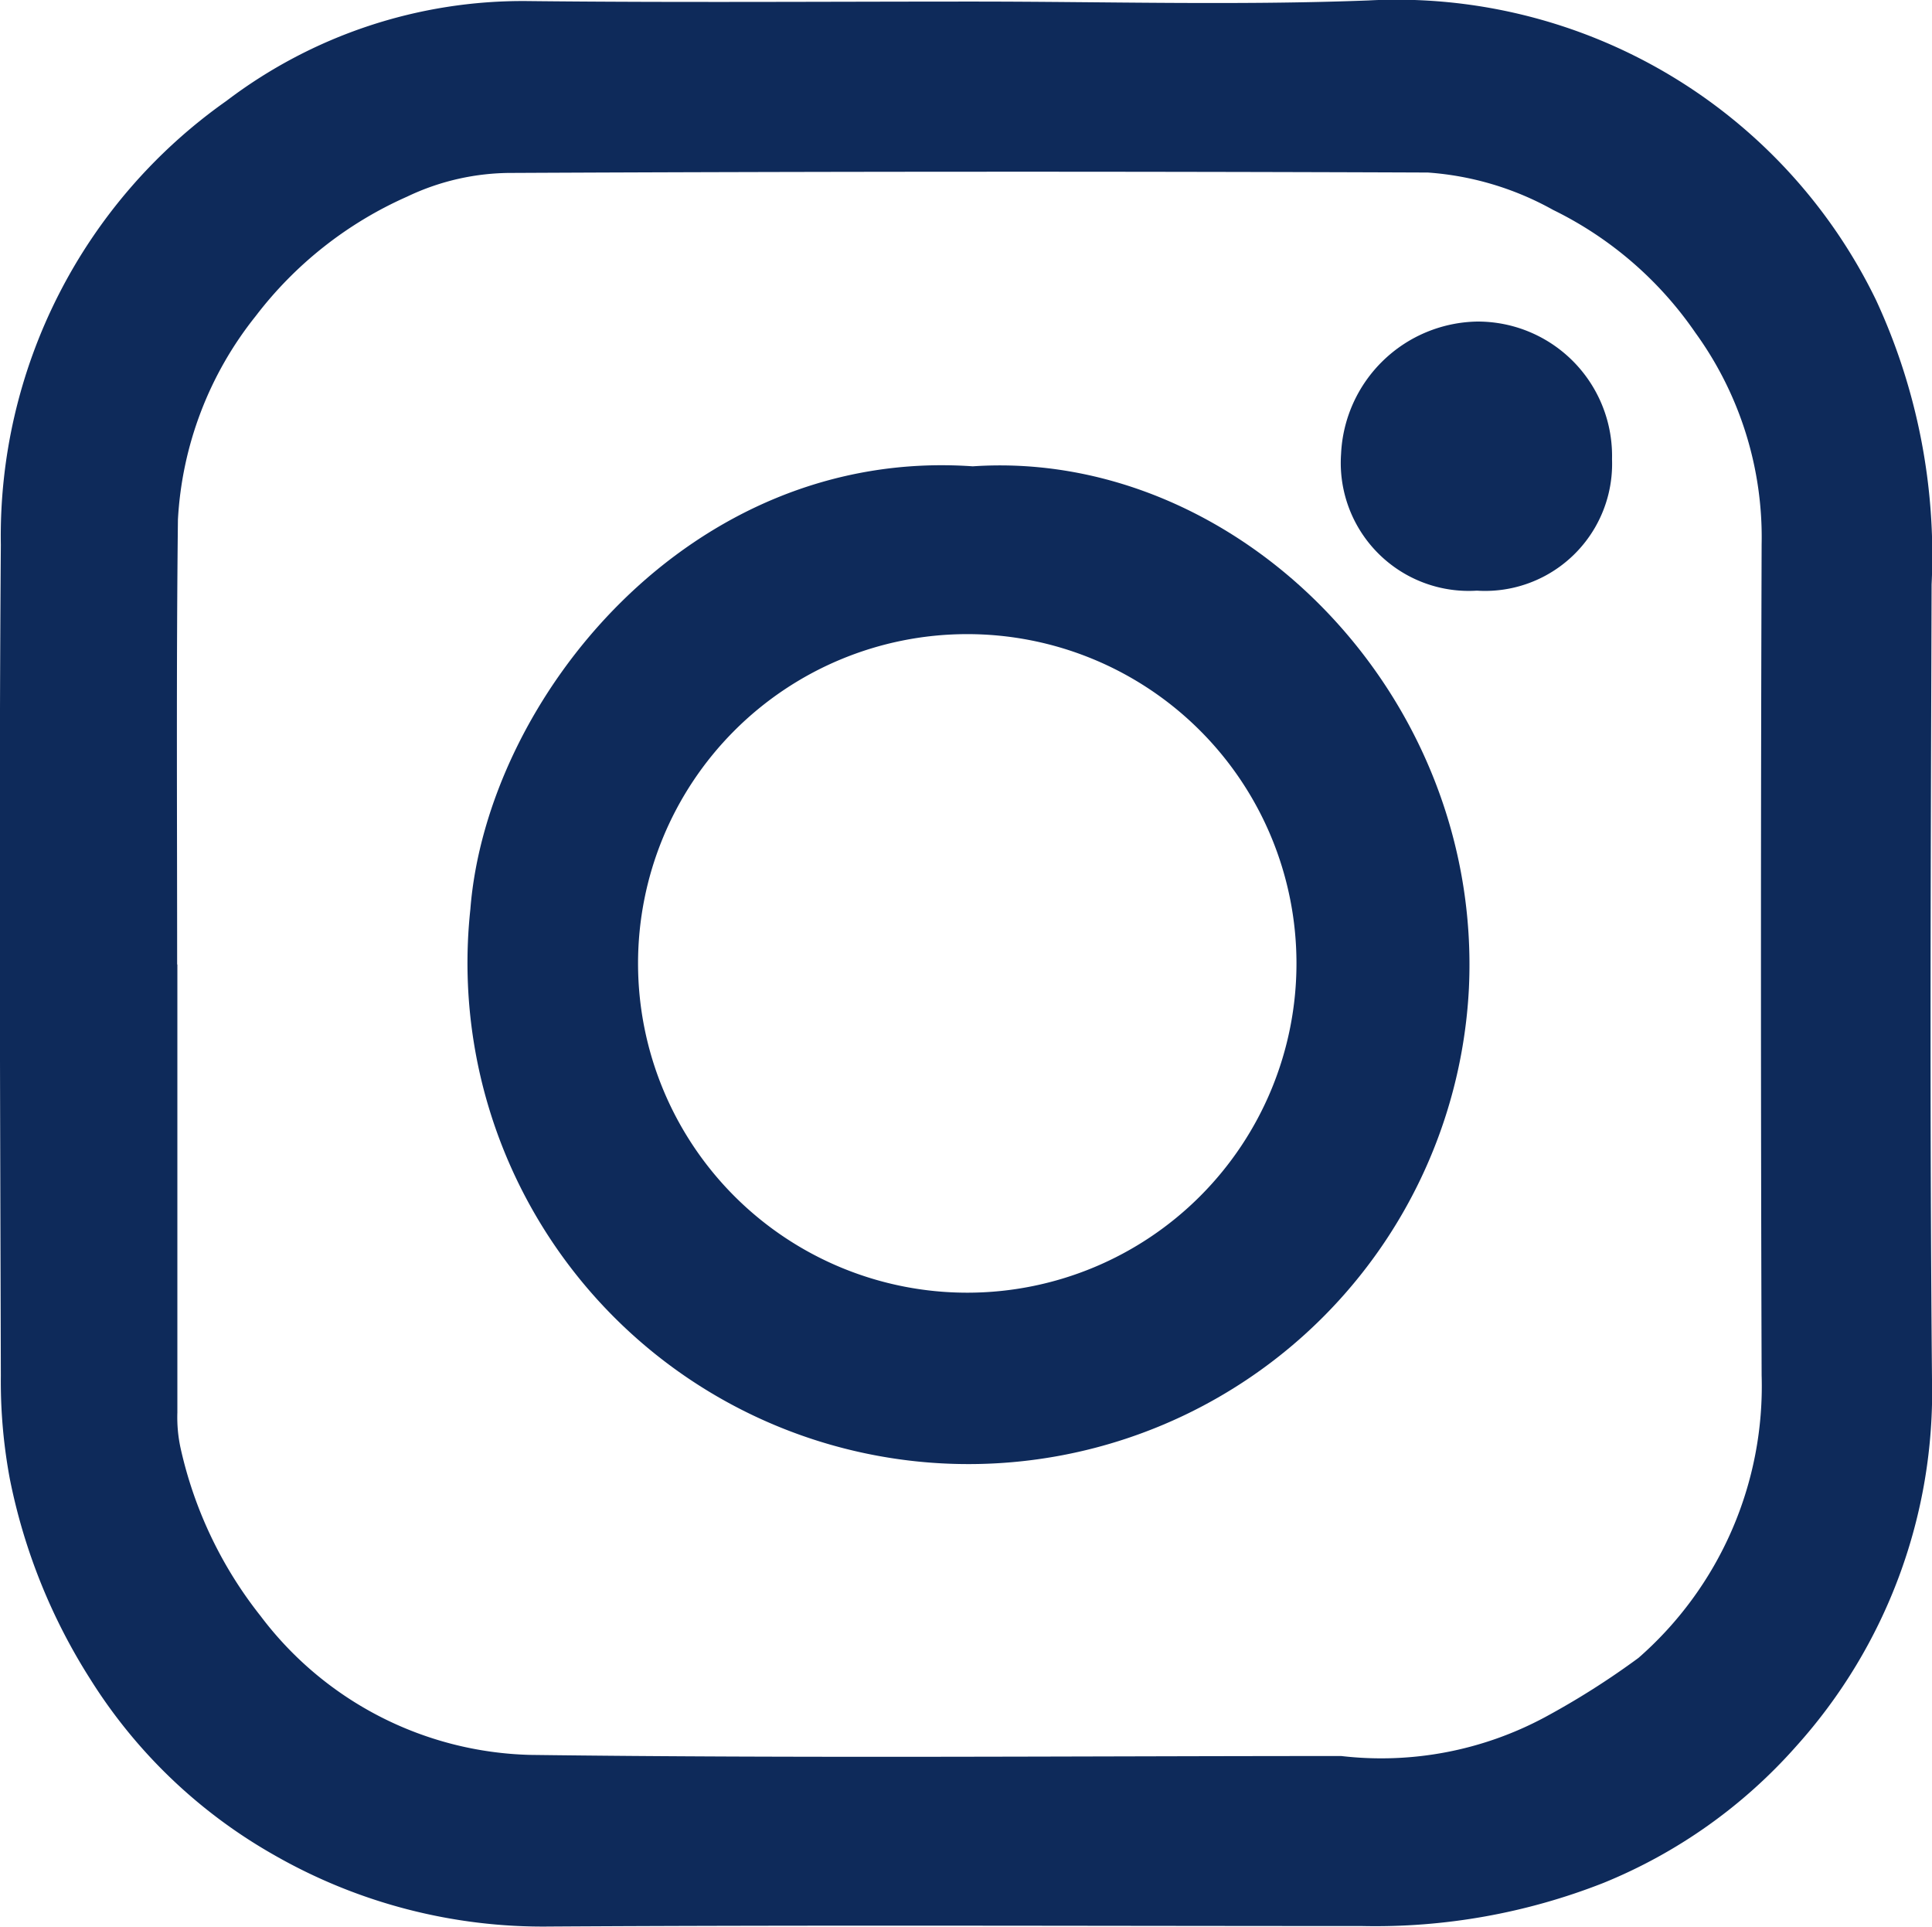 <svg id="instagram_ic" xmlns="http://www.w3.org/2000/svg" width="34.519" height="34.416" viewBox="0 0 34.519 34.416">
  <g id="Group_32" data-name="Group 32" transform="translate(0 0)">
    <path id="Path_28" data-name="Path 28" d="M207.113,541.16c2.357,0,4.717.07,7.071-.02a9.522,9.522,0,0,1,9.071,5.354,10.849,10.849,0,0,1,.992,5.079c-.015,4.734-.036,9.469.007,14.2a9.455,9.455,0,0,1-2.423,6.549,9.25,9.25,0,0,1-3.45,2.446,11.131,11.131,0,0,1-4.318.769c-4.832,0-9.664-.02-14.5.009a9.664,9.664,0,0,1-4.935-1.28,9.257,9.257,0,0,1-3.281-3.141,10.456,10.456,0,0,1-1.437-3.578,9.483,9.483,0,0,1-.16-1.839c-.012-4.949-.036-9.9,0-14.846a9.509,9.509,0,0,1,4.031-7.928,8.751,8.751,0,0,1,5.376-1.783C201.813,541.18,204.463,541.16,207.113,541.16Zm-14.209,17.2q0,4,0,8.006a2.587,2.587,0,0,0,.057.632,7.407,7.407,0,0,0,1.429,3,6.225,6.225,0,0,0,4.815,2.482c4.83.062,9.662.021,14.493.02a6.182,6.182,0,0,0,3.636-.691,14.191,14.191,0,0,0,1.676-1.062,6.446,6.446,0,0,0,2.2-5.046q-.024-7.422,0-14.844a6.228,6.228,0,0,0-1.184-3.782,6.6,6.6,0,0,0-2.541-2.193,5.362,5.362,0,0,0-2.238-.668q-8.182-.032-16.363.007a4.318,4.318,0,0,0-1.876.424,6.925,6.925,0,0,0-2.705,2.134,6.371,6.371,0,0,0-1.389,3.637C192.884,553.062,192.9,555.712,192.9,558.361Z" transform="translate(-189.735 -541.132)" fill="#0e2a5a"/>
    <path id="Path_29" data-name="Path 29" d="M241.547,583.653c4.723-.319,9.113,4.065,8.865,9.324a8.952,8.952,0,1,1-17.841-1.412C232.864,587.826,236.479,583.3,241.547,583.653Zm5.784,8.869a5.882,5.882,0,1,0-11.764.021,5.882,5.882,0,0,0,11.764-.021Z" transform="translate(-224.167 -575.323)" fill="#0e2a5a"/>
    <path id="Path_30" data-name="Path 30" d="M314.691,575.307a2.287,2.287,0,0,1-2.426-2.443A2.478,2.478,0,0,1,314.7,570.5a2.4,2.4,0,0,1,2.406,2.459A2.27,2.27,0,0,1,314.691,575.307Z" transform="translate(-288.304 -564.756)" fill="#0e2a5a"/>
  </g>
</svg>
